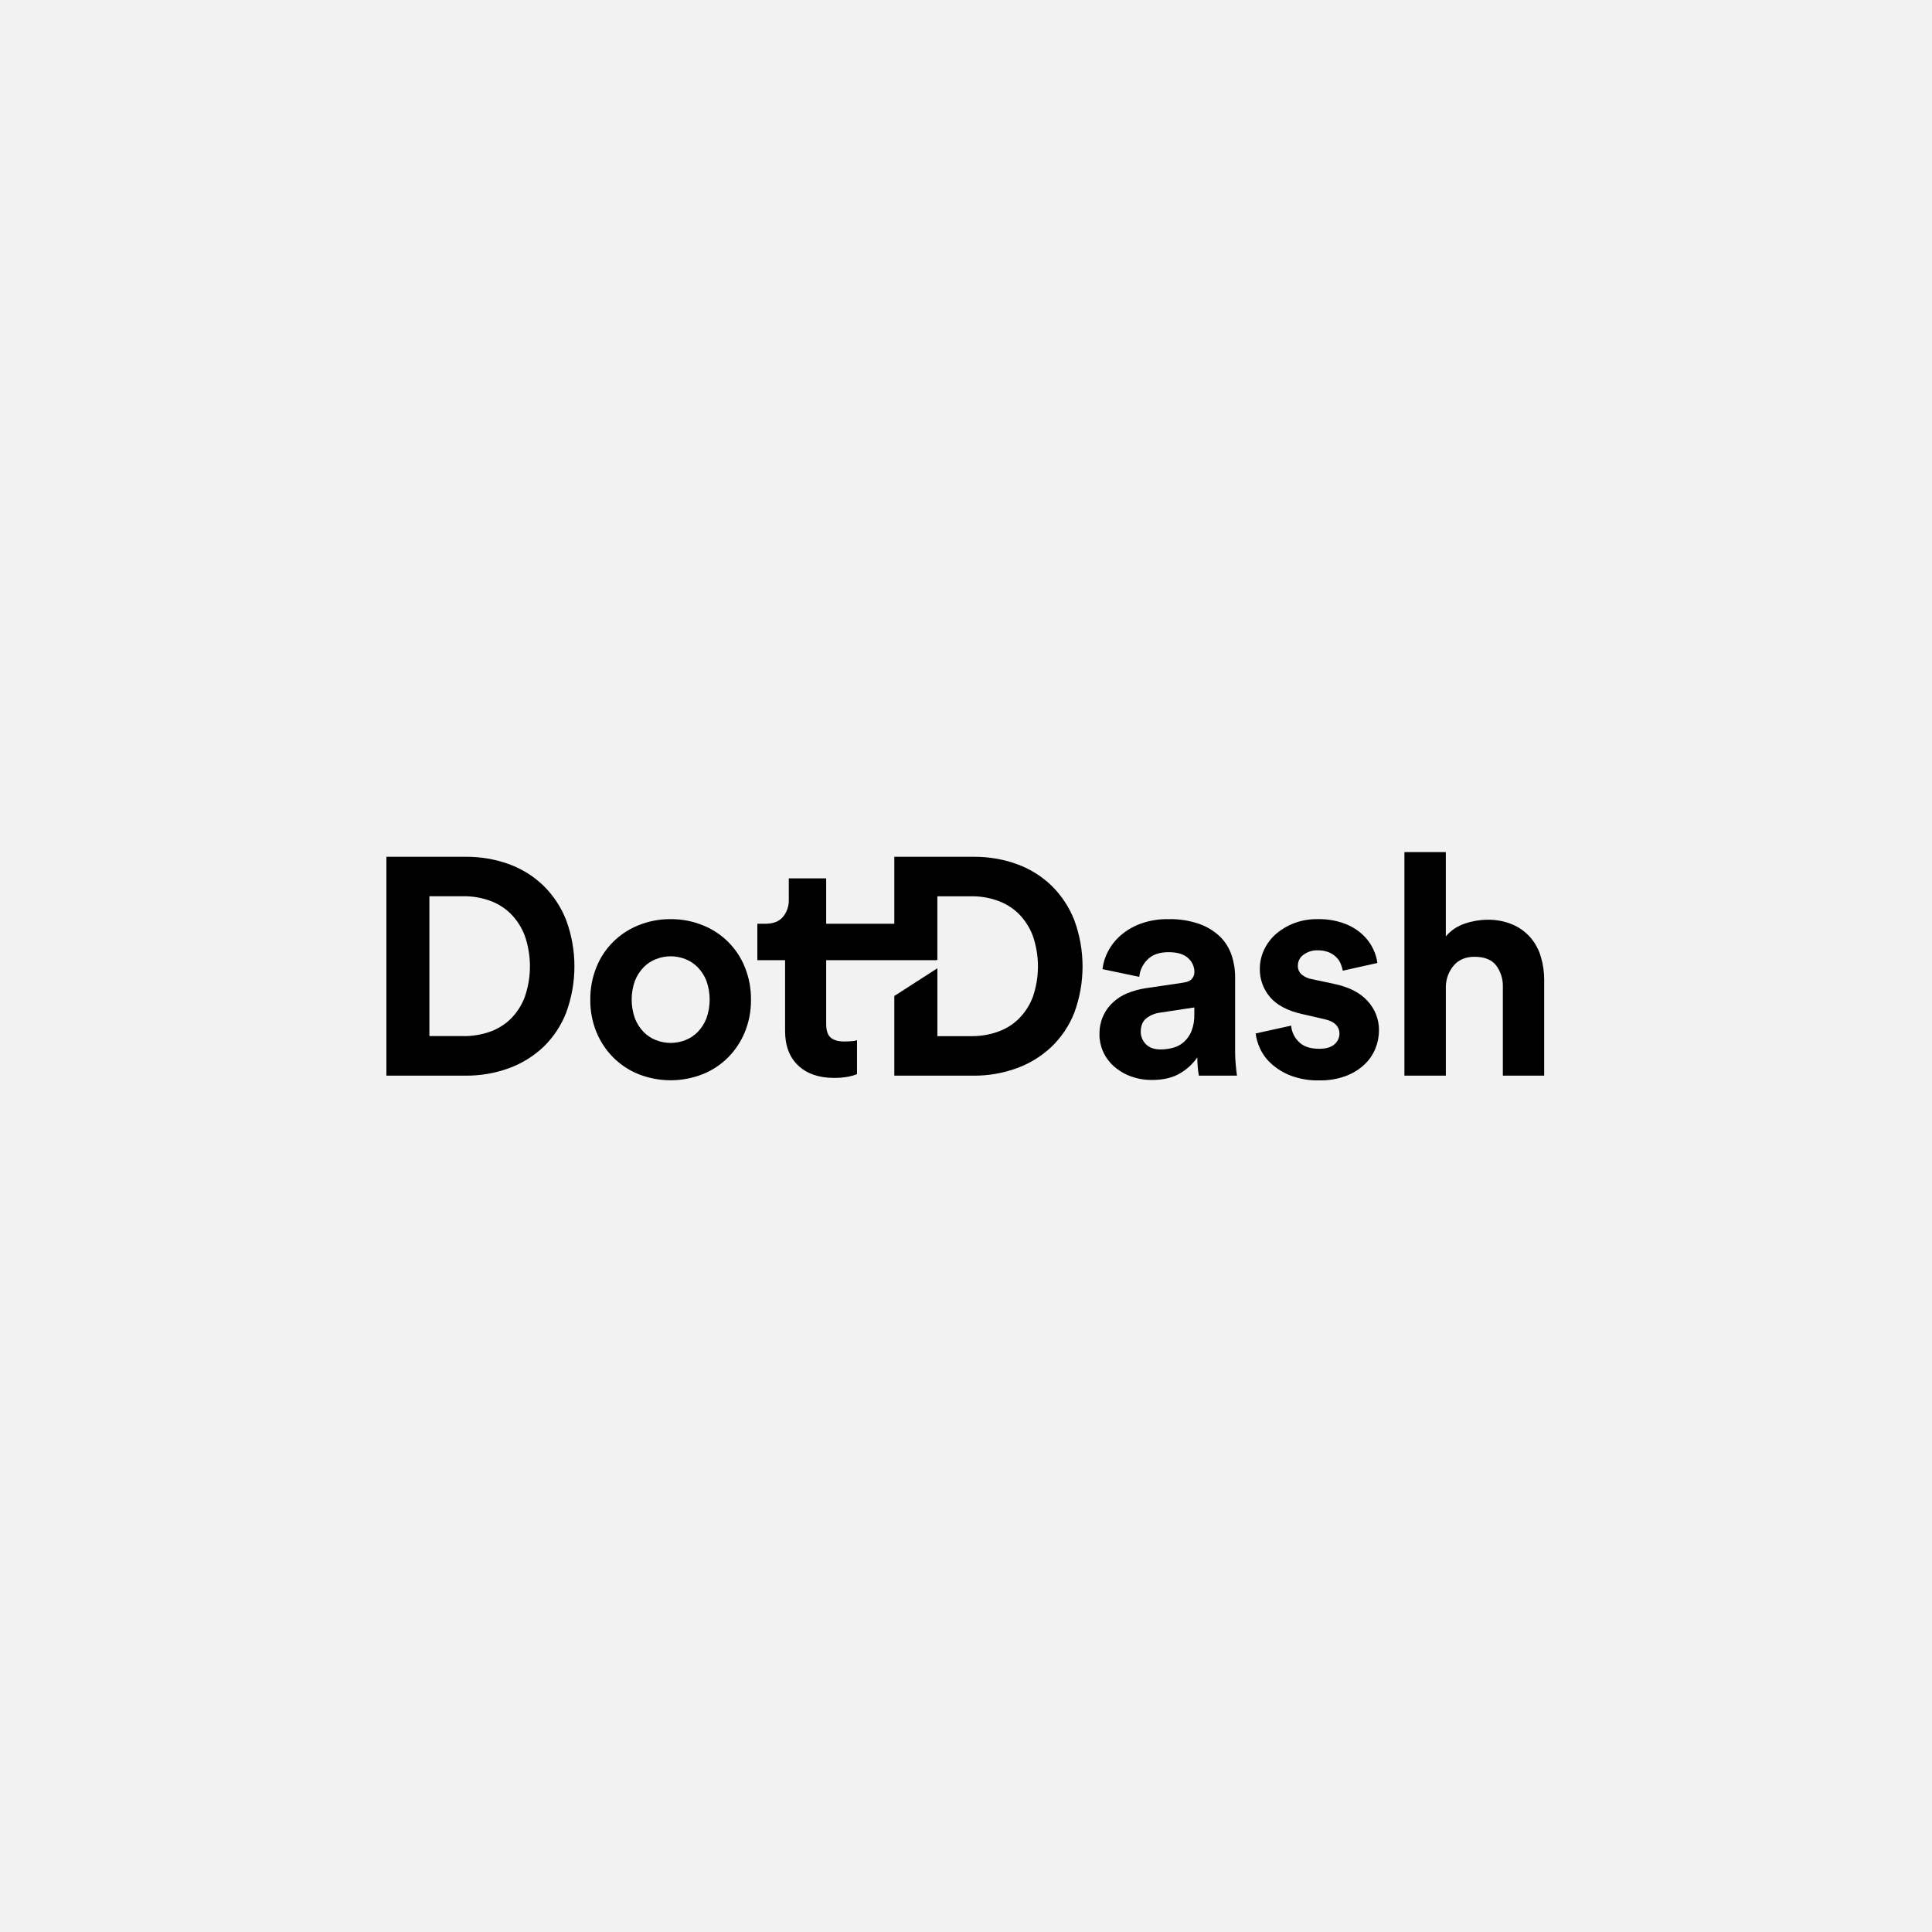 <svg width="300" height="300" viewBox="0 0 300 300" fill="none" xmlns="http://www.w3.org/2000/svg">
<rect width="300" height="300" fill="#F2F2F2"/>
<g clip-path="url(#clip0_246_293)">
<path d="M60 167.023V133.042H72.285C74.593 133.018 76.886 133.408 79.054 134.193C81.046 134.921 82.861 136.055 84.383 137.523C85.925 139.04 87.128 140.861 87.915 142.868C89.624 147.511 89.624 152.603 87.915 157.246C87.136 159.25 85.931 161.065 84.383 162.568C82.84 164.022 81.013 165.147 79.015 165.876C76.846 166.661 74.552 167.051 72.243 167.027H60V167.023ZM72 160.887C73.349 160.895 74.69 160.678 75.966 160.245C77.197 159.83 78.32 159.15 79.255 158.255C80.226 157.296 80.979 156.144 81.464 154.873C82.563 151.751 82.563 148.353 81.464 145.231C80.976 143.964 80.227 142.812 79.265 141.849C78.339 140.95 77.225 140.263 76.002 139.837C74.729 139.387 73.387 139.16 72.036 139.165H66.675V160.878H71.993L72 160.887Z" fill="black"/>
<path d="M104.131 142.723C105.83 142.708 107.516 143.026 109.09 143.659C112.1 144.845 114.481 147.213 115.668 150.2C116.31 151.801 116.631 153.51 116.611 155.233C116.632 156.948 116.311 158.649 115.668 160.241C115.068 161.716 114.181 163.06 113.057 164.195C111.929 165.325 110.581 166.214 109.094 166.808C105.908 168.055 102.364 168.055 99.179 166.808C97.692 166.214 96.343 165.325 95.216 164.195C94.091 163.06 93.204 161.716 92.605 160.241C91.961 158.649 91.641 156.948 91.661 155.233C91.642 153.51 91.963 151.801 92.605 150.2C93.792 147.213 96.172 144.845 99.182 143.659C100.757 143.026 102.442 142.708 104.141 142.723M104.141 161.945C104.918 161.944 105.689 161.797 106.411 161.514C107.147 161.231 107.811 160.792 108.357 160.228C108.935 159.625 109.387 158.917 109.69 158.142C110.366 156.251 110.366 154.187 109.69 152.295C109.387 151.522 108.934 150.814 108.357 150.212C107.812 149.648 107.147 149.209 106.411 148.927C104.954 148.35 103.328 148.35 101.871 148.927C101.135 149.208 100.47 149.647 99.925 150.212C99.348 150.814 98.896 151.522 98.592 152.295C97.916 154.187 97.916 156.251 98.592 158.142C98.895 158.917 99.348 159.625 99.925 160.228C100.471 160.792 101.135 161.231 101.871 161.514C102.594 161.798 103.364 161.944 104.141 161.945Z" fill="black"/>
<path d="M170.732 160.6C170.68 158.736 171.437 156.938 172.811 155.663C173.464 155.051 174.226 154.563 175.058 154.226C175.952 153.865 176.884 153.607 177.838 153.458L183.676 152.597C184.354 152.5 184.821 152.301 185.077 151.999C185.334 151.698 185.473 151.314 185.466 150.919C185.467 150.091 185.105 149.304 184.473 148.762C183.825 148.155 182.806 147.852 181.451 147.852C180.032 147.852 178.944 148.235 178.185 149C177.452 149.718 176.998 150.67 176.904 151.687L171.196 150.488C171.306 149.515 171.601 148.572 172.065 147.708C172.565 146.762 173.238 145.916 174.05 145.213C174.964 144.436 176.012 143.828 177.144 143.42C178.509 142.933 179.952 142.698 181.402 142.726C183.04 142.682 184.673 142.932 186.221 143.465C187.423 143.886 188.52 144.557 189.439 145.432C190.252 146.231 190.865 147.207 191.229 148.283C191.602 149.38 191.791 150.53 191.787 151.687V163.287C191.787 163.93 191.819 164.608 191.884 165.322C191.949 166.036 192.014 166.602 192.079 167.022H186.157C186.077 166.586 186.021 166.146 185.988 165.705C185.94 165.145 185.916 164.642 185.913 164.194C185.226 165.191 184.326 166.026 183.277 166.64C182.131 167.343 180.671 167.694 178.898 167.694C177.734 167.711 176.577 167.508 175.49 167.096C174.532 166.735 173.652 166.198 172.895 165.515C172.203 164.884 171.651 164.118 171.273 163.265C170.905 162.425 170.716 161.519 170.719 160.603M180.244 162.953C180.902 162.953 181.557 162.865 182.19 162.69C182.81 162.519 183.38 162.207 183.857 161.78C184.366 161.314 184.763 160.74 185.018 160.102C185.334 159.269 185.482 158.382 185.453 157.492V156.435L180.085 157.251C179.315 157.349 178.586 157.656 177.98 158.138C177.416 158.603 177.134 159.298 177.134 160.224C177.136 160.931 177.414 161.609 177.909 162.117C178.426 162.677 179.2 162.956 180.231 162.956" fill="black"/>
<path d="M200.491 159.26C200.561 160.202 200.974 161.087 201.652 161.751C202.359 162.489 203.423 162.856 204.843 162.854C205.907 162.854 206.697 162.622 207.214 162.16C207.706 161.748 207.99 161.142 207.989 160.504C207.996 159.975 207.786 159.465 207.409 159.09C207.022 158.689 206.36 158.394 205.424 158.203L202.281 157.483C199.961 156.971 198.268 156.084 197.202 154.821C196.16 153.597 195.601 152.041 195.626 150.44C195.622 149.404 195.854 148.38 196.304 147.445C196.748 146.511 197.381 145.678 198.165 144.999C198.995 144.289 199.945 143.73 200.971 143.346C202.11 142.919 203.32 142.708 204.538 142.723C205.988 142.684 207.432 142.92 208.793 143.417C209.844 143.811 210.806 144.405 211.625 145.166C212.302 145.801 212.852 146.558 213.246 147.396C213.569 148.07 213.782 148.791 213.876 149.531L208.508 150.73C208.436 150.36 208.327 149.998 208.184 149.65C208.025 149.262 207.787 148.912 207.483 148.621C207.143 148.29 206.741 148.029 206.299 147.853C205.751 147.647 205.167 147.55 204.58 147.567C203.807 147.547 203.049 147.783 202.427 148.239C201.868 148.617 201.534 149.245 201.535 149.916C201.504 150.446 201.716 150.961 202.112 151.318C202.563 151.692 203.106 151.941 203.685 152.038L207.068 152.758C209.423 153.238 211.188 154.132 212.364 155.442C213.513 156.684 214.144 158.311 214.129 159.996C214.125 160.965 213.936 161.923 213.571 162.822C213.188 163.767 212.601 164.619 211.852 165.316C211.014 166.092 210.028 166.695 208.952 167.09C207.651 167.562 206.273 167.79 204.889 167.762C203.339 167.806 201.795 167.545 200.348 166.994C199.241 166.558 198.224 165.924 197.348 165.123C196.62 164.455 196.036 163.648 195.629 162.751C195.296 162.03 195.077 161.263 194.98 160.475L200.491 159.26Z" fill="black"/>
<path d="M224.511 167.023H218.076V132.309H224.508V145.404C225.282 144.478 226.305 143.789 227.459 143.417C228.579 143.03 229.756 142.827 230.942 142.816C232.289 142.787 233.628 143.04 234.87 143.559C235.925 144.013 236.866 144.692 237.626 145.548C238.371 146.415 238.923 147.427 239.248 148.518C239.607 149.7 239.786 150.929 239.78 152.163V167.023H233.362V153.266C233.404 152.063 233.037 150.881 232.32 149.91C231.626 149.016 230.505 148.57 228.957 148.57C227.604 148.57 226.54 149.009 225.766 149.888C224.978 150.805 224.534 151.965 224.511 153.169V167.023Z" fill="black"/>
<path d="M166.813 142.868C166.025 140.861 164.822 139.04 163.281 137.523C161.754 136.054 159.933 134.919 157.936 134.193C155.768 133.408 153.475 133.018 151.167 133.042H138.869V143.443H128.289V136.395H122.484V139.702C122.515 140.667 122.197 141.61 121.589 142.363C120.992 143.081 120.066 143.44 118.809 143.44H117.6V149.097H121.907V160.074C121.907 162.376 122.583 164.166 123.937 165.445C125.29 166.725 127.128 167.367 129.45 167.374C130.22 167.388 130.99 167.323 131.747 167.181C132.201 167.097 132.647 166.969 133.076 166.798V161.527C132.81 161.611 132.535 161.66 132.256 161.672C131.867 161.704 131.484 161.72 131.095 161.72C130.159 161.72 129.457 161.521 128.99 161.122C128.523 160.723 128.289 160.012 128.289 158.988V149.097H145.449V149.049H145.553V139.175H150.921C152.271 139.169 153.612 139.396 154.884 139.847C156.108 140.273 157.223 140.96 158.15 141.859C159.112 142.822 159.861 143.974 160.349 145.24C161.448 148.362 161.448 151.761 160.349 154.883C159.859 156.154 159.1 157.306 158.124 158.261C157.189 159.157 156.066 159.836 154.835 160.251C153.56 160.684 152.22 160.902 150.872 160.894H145.556V150.354L138.869 154.655V167.027H151.102C153.411 167.052 155.706 166.662 157.874 165.876C159.877 165.15 161.708 164.024 163.255 162.568C164.817 161.07 166.034 159.254 166.822 157.246C168.527 152.601 168.524 147.51 166.813 142.868Z" fill="black"/>
</g>
<defs>
<clipPath id="clip0_246_293">
<rect width="180" height="36" fill="white" transform="translate(60 132)"/>
</clipPath>
</defs>
</svg>
